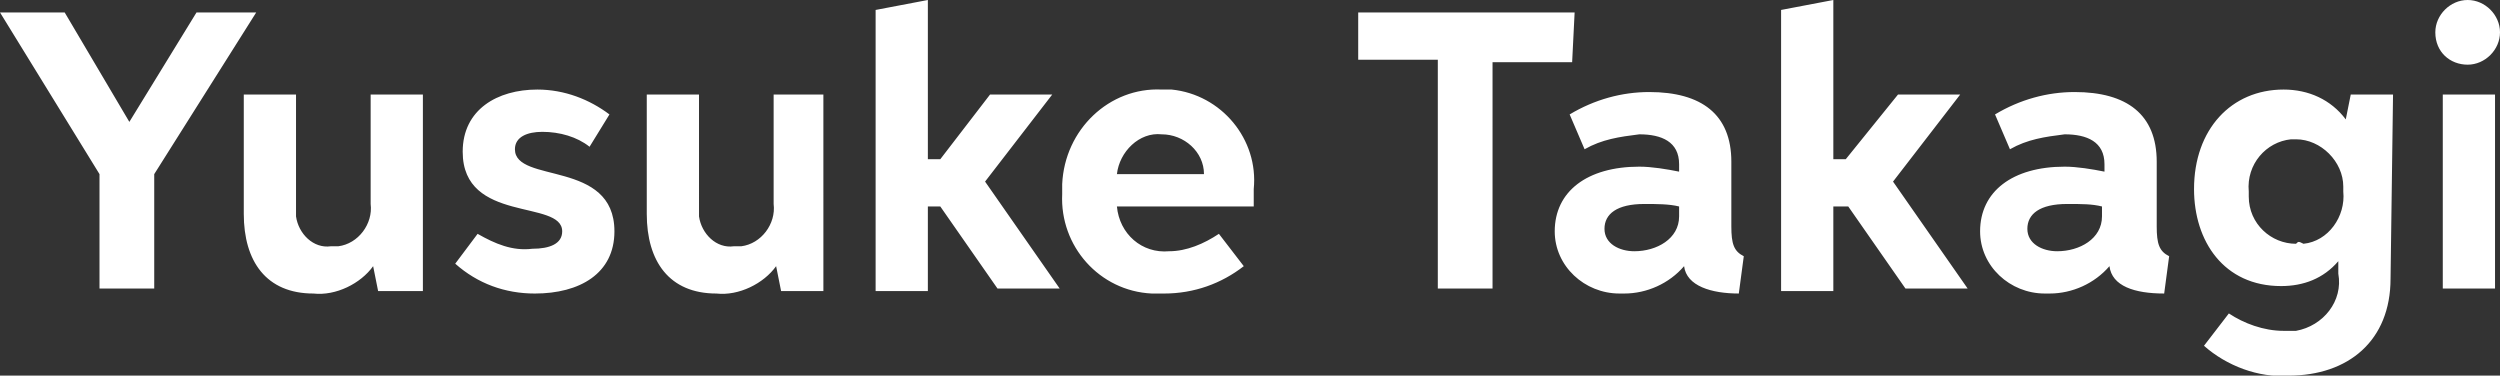<?xml version="1.0" encoding="utf-8"?>
<!-- Generator: Adobe Illustrator 27.6.1, SVG Export Plug-In . SVG Version: 6.00 Build 0)  -->
<svg version="1.1" id="レイヤー_1" xmlns="http://www.w3.org/2000/svg" xmlns:xlink="http://www.w3.org/1999/xlink" x="0px"
	 y="0px" width="100.5px" height="15.1px" viewBox="0 0 100.5 15.1" style="enable-background:new 0 0 100.5 15.1;"
	 xml:space="preserve">
<rect x="0" y="0" width="100.5" height="15.1" fill="#333333" stroke="none"/>
<style type="text/css">
	.st0{fill:#FFFFFF;}
</style>
<path class="st0" d="M10.3,0.5H7.9L5.2,4.9L2.6,0.5H0L4,7v4.6h2.2V7L10.3,0.5z M17,3.8h-2.1v4.4c0.1,0.8-0.5,1.6-1.3,1.7
	c-0.1,0-0.2,0-0.3,0C12.6,10,12,9.4,11.9,8.7c0-0.1,0-0.2,0-0.3V3.8H9.8v4.8c0,1.9,0.9,3.2,2.8,3.2c0.9,0.1,1.9-0.4,2.4-1.1l0.2,1
	H17V3.8z M19.2,9.4l-0.9,1.2c0.9,0.8,2,1.2,3.2,1.2c1.8,0,3.2-0.8,3.2-2.5c0-2.9-4-1.9-4-3.3c0-0.5,0.5-0.7,1.1-0.7
	c0.7,0,1.4,0.2,1.9,0.6l0.8-1.3c-0.8-0.6-1.8-1-2.9-1c-1.6,0-3,0.8-3,2.5c0,2.9,4,1.9,4,3.2c0,0.5-0.5,0.7-1.2,0.7
	C20.6,10.1,19.9,9.8,19.2,9.4z M33.2,3.8h-2.1v4.4c0.1,0.8-0.5,1.6-1.3,1.7c-0.1,0-0.2,0-0.3,0c-0.7,0.1-1.3-0.5-1.4-1.2
	c0-0.1,0-0.2,0-0.3V3.8h-2.1v4.8c0,1.9,0.9,3.2,2.8,3.2c0.9,0.1,1.9-0.4,2.4-1.1l0.2,1h1.7V3.8z M37.8,8.3l2.3,3.3h2.5l-3-4.3
	l2.7-3.5h-2.5l-2,2.6h-0.5V0l-2.1,0.4v11.3h2.1V8.3H37.8z M50,10.7L49,9.4c-0.6,0.4-1.3,0.7-2,0.7c-1.1,0.1-2-0.7-2.1-1.8
	c0,0,0,0,0,0h5.5c0-0.2,0-0.5,0-0.7c0.2-2-1.3-3.8-3.3-4c-0.1,0-0.3,0-0.4,0c-2.1-0.1-3.9,1.6-4,3.8c0,0.1,0,0.2,0,0.4
	c-0.1,2.1,1.5,3.9,3.6,4c0.2,0,0.3,0,0.5,0C48,11.8,49.1,11.4,50,10.7z M44.9,7c0.1-0.9,0.9-1.7,1.8-1.6c0.9,0,1.7,0.7,1.7,1.6H44.9
	z M63.3,0.5h-8.7v1.9h3.2v9.2h2.2V2.5h3.2L63.3,0.5z M70.1,10.3c-0.4-0.2-0.5-0.5-0.5-1.2V6.5c0-1.9-1.2-2.8-3.3-2.8
	c-1.1,0-2.2,0.3-3.2,0.9l0.6,1.4c0.7-0.4,1.4-0.5,2.2-0.6c0.9,0,1.6,0.3,1.6,1.2v0.3c-0.5-0.1-1.1-0.2-1.6-0.2c-2.1,0-3.4,1-3.4,2.6
	c0,1.4,1.2,2.5,2.6,2.5c0.1,0,0.1,0,0.2,0c0.9,0,1.8-0.4,2.4-1.1c0.1,0.8,1.1,1.1,2.2,1.1L70.1,10.3z M67.5,8.3v0.4
	c0,0.9-0.9,1.4-1.8,1.4c-0.6,0-1.2-0.3-1.2-0.9c0-0.6,0.5-1,1.6-1C66.6,8.2,67.1,8.2,67.5,8.3z M74.3,8.3l2.3,3.3h2.5l-3-4.3
	l2.7-3.5h-2.5l-2.1,2.6h-0.5V0l-2.1,0.4v11.3h2.1V8.3L74.3,8.3z M87.2,10.3c-0.4-0.2-0.5-0.5-0.5-1.2V6.5c0-1.9-1.2-2.8-3.3-2.8
	c-1.1,0-2.2,0.3-3.2,0.9l0.6,1.4c0.7-0.4,1.4-0.5,2.2-0.6c0.9,0,1.6,0.3,1.6,1.2v0.3c-0.5-0.1-1.1-0.2-1.6-0.2c-2.1,0-3.4,1-3.4,2.6
	c0,1.4,1.2,2.5,2.6,2.5c0.1,0,0.1,0,0.2,0c0.9,0,1.8-0.4,2.4-1.1c0.1,0.8,1,1.1,2.2,1.1L87.2,10.3z M84.5,8.3v0.4
	c0,0.9-0.9,1.4-1.8,1.4c-0.6,0-1.2-0.3-1.2-0.9c0-0.6,0.5-1,1.6-1C83.7,8.2,84.1,8.2,84.5,8.3z M96.2,3.8h-1.7l-0.2,1
	c-0.6-0.8-1.5-1.2-2.5-1.2c-2.1,0-3.6,1.6-3.6,4c0,2.1,1.2,3.9,3.5,3.9c0.9,0,1.7-0.3,2.3-1V11c0.2,1.1-0.6,2.1-1.7,2.3
	c-0.2,0-0.3,0-0.5,0c-0.8,0-1.6-0.3-2.2-0.7l-1,1.3c0.9,0.8,2.2,1.3,3.4,1.2c2.4,0,4.1-1.4,4.1-3.9L96.2,3.8z M92.3,9.8
	c-1,0-1.9-0.8-1.9-1.9c0-0.1,0-0.1,0-0.2c-0.1-1.1,0.7-2,1.7-2.1c0.1,0,0.1,0,0.2,0c1,0,1.9,0.9,1.9,1.9c0,0.1,0,0.1,0,0.2
	c0.1,1-0.6,2-1.6,2.1C92.4,9.7,92.4,9.7,92.3,9.8z M99.2,2.6c0.7,0,1.3-0.6,1.3-1.3c0-0.7-0.6-1.3-1.3-1.3c-0.7,0-1.3,0.6-1.3,1.3
	C97.9,2.1,98.5,2.6,99.2,2.6C99.2,2.7,99.2,2.7,99.2,2.6z M98.2,11.6h2.1V3.8h-2.1V11.6z"/>
</svg>
